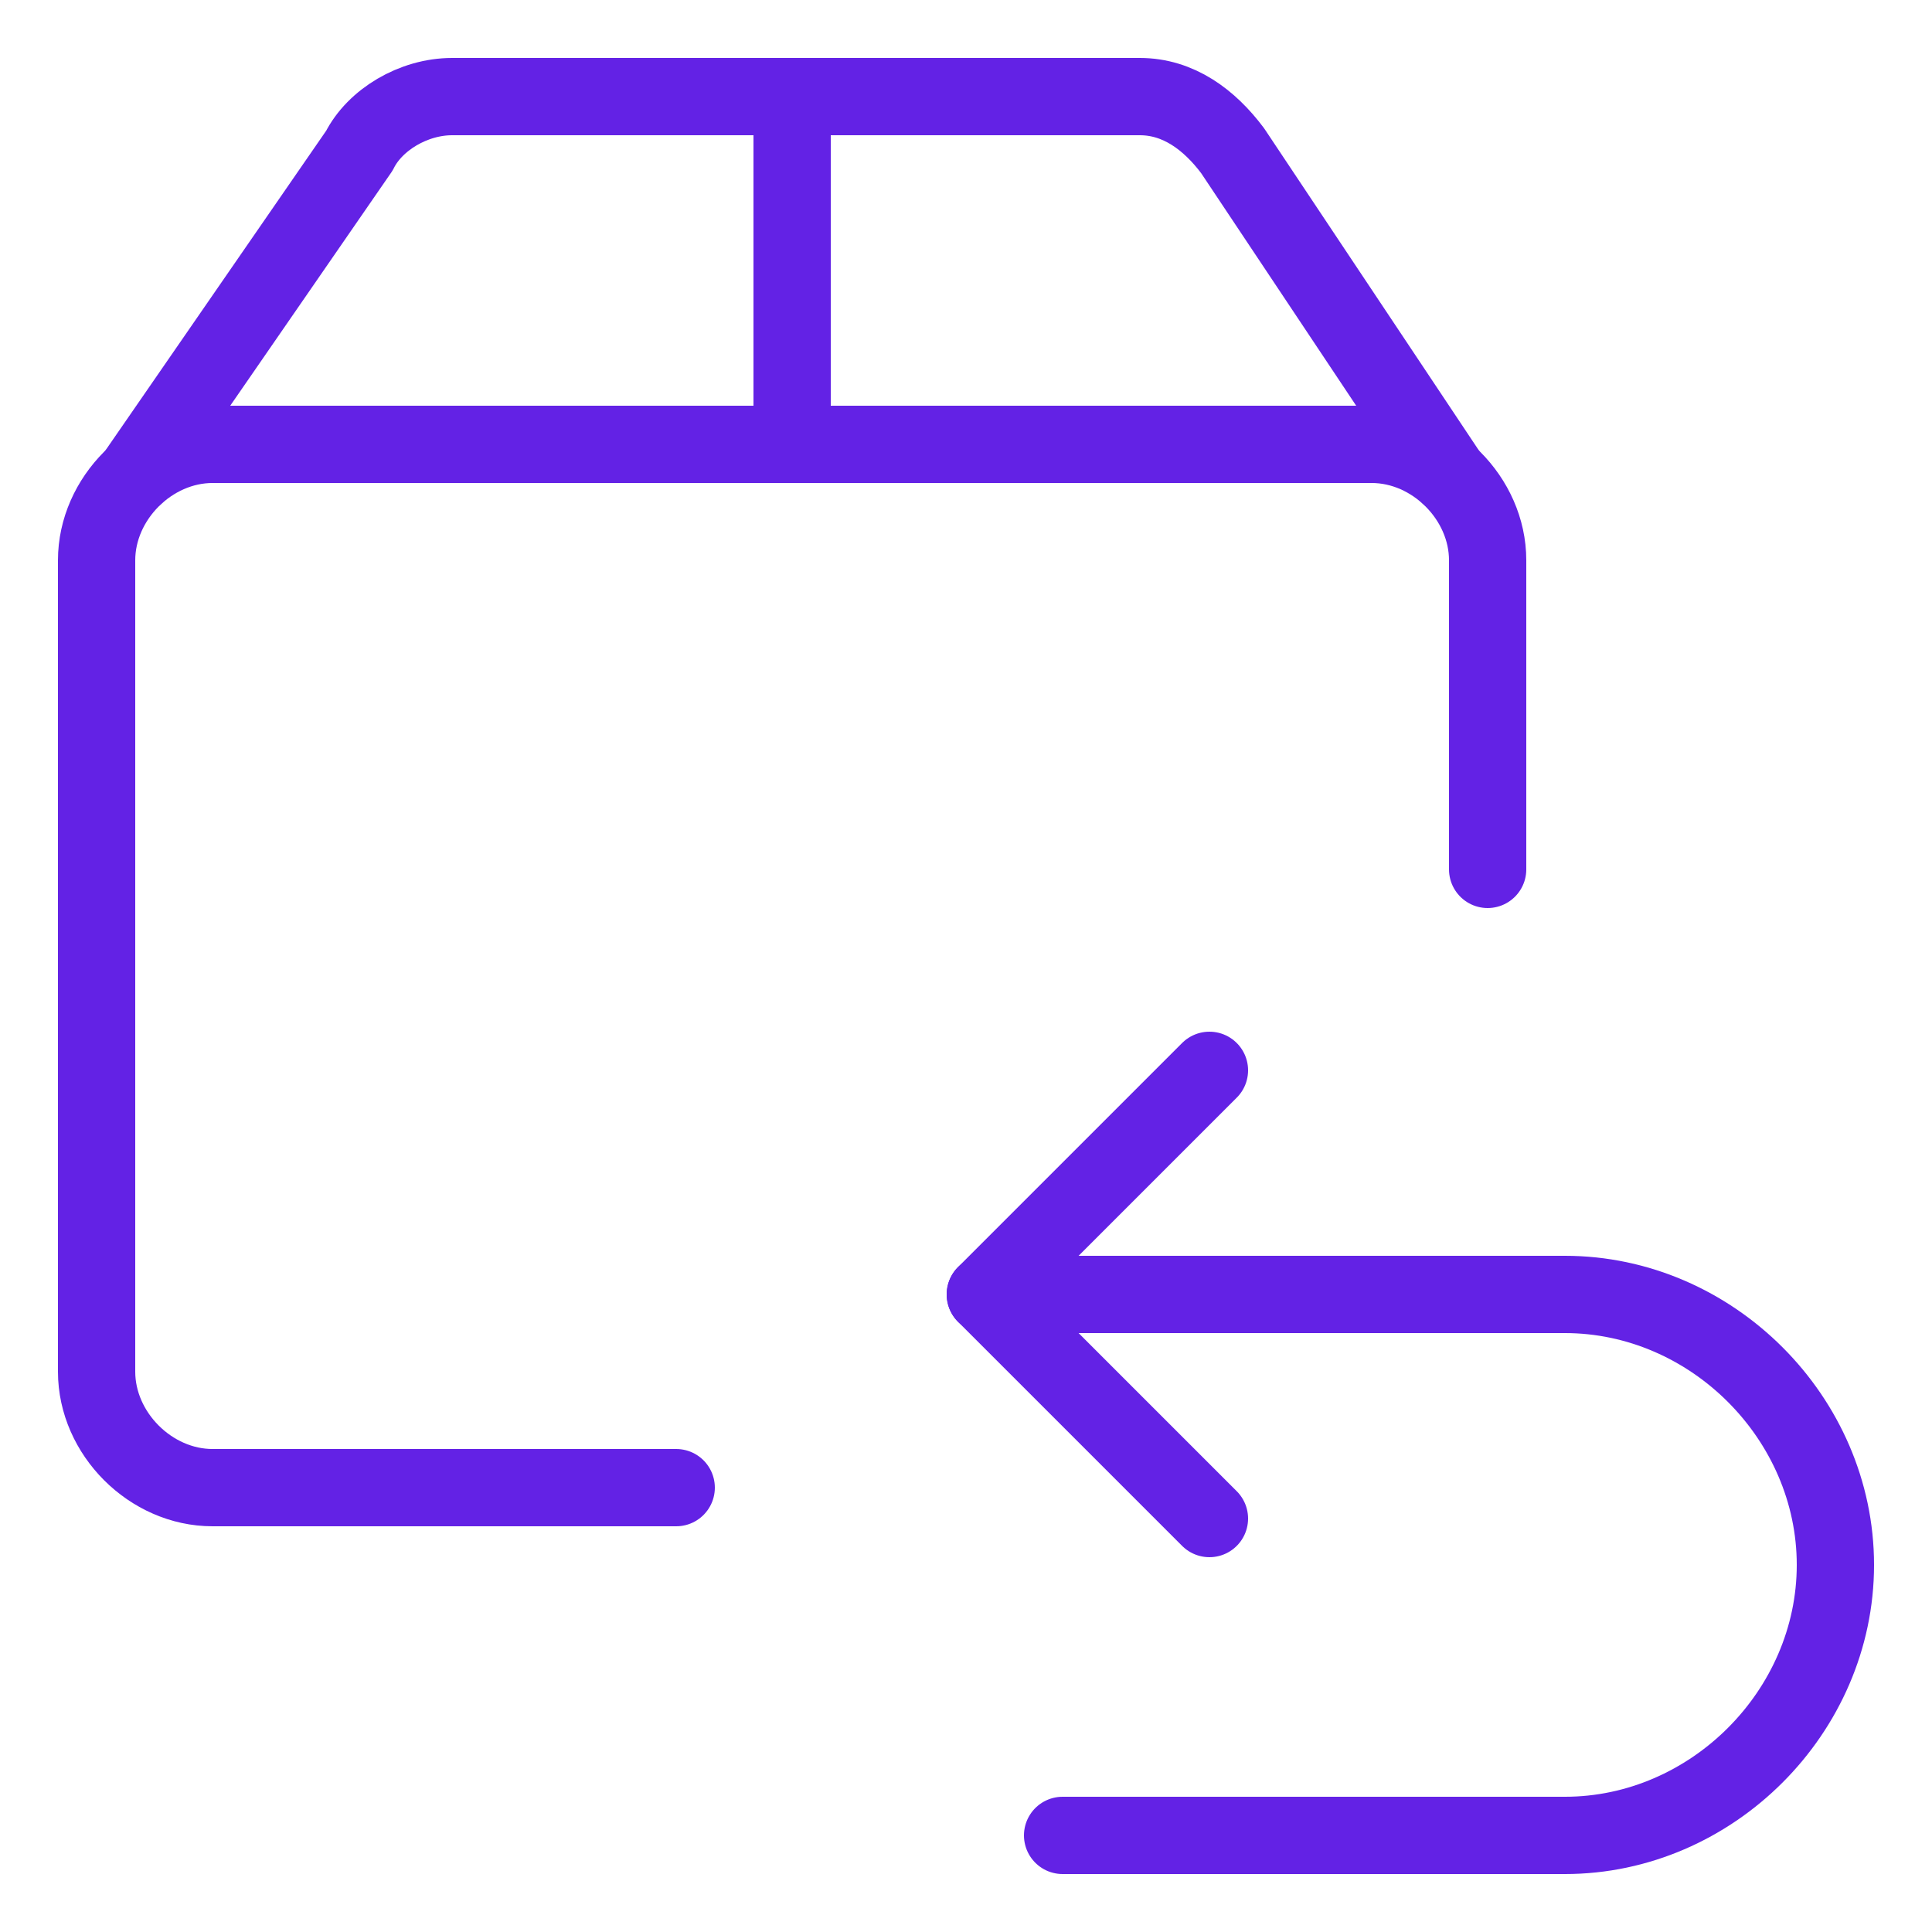 <svg xmlns="http://www.w3.org/2000/svg" fill="none" viewBox="-1.4 -1.4 70 70" id="Return-Package--Streamline-Ultimate.svg">
  <desc>Return Package Streamline Icon: https://streamlinehq.com</desc>
  <path stroke="#6322E5" stroke-linecap="round" stroke-linejoin="round" stroke-miterlimit="10" d="M23.1 52.5h-16.8c-2.24 0 -4.2 -1.96 -4.2 -4.2V18.9c0 -2.24 1.96 -4.2 4.2 -4.2h42c2.24 0 4.2 1.96 4.2 4.2v11.2" stroke-width="2.8"/>
  <path stroke="#6322E5" stroke-linecap="round" stroke-linejoin="round" stroke-miterlimit="10" d="M51.1 15.82 43.26 4.06c-0.84 -1.12 -1.96 -1.96 -3.36 -1.96h-24.92c-1.4 0 -2.8 0.84 -3.36 1.96l-8.12 11.76" stroke-width="2.8"/>
  <path stroke="#6322E5" stroke-linecap="round" stroke-linejoin="round" stroke-miterlimit="10" d="M27.3 2.1v12.6" stroke-width="2.8"/>
  <path stroke="#6322E5" stroke-linecap="round" stroke-linejoin="round" stroke-miterlimit="10" d="M34.3 45.5h21c5.32 0 9.8 4.48 9.8 9.8s-4.48 9.8 -9.8 9.8h-18.2" stroke-width="2.8"/>
  <path stroke="#6322E5" stroke-linecap="round" stroke-linejoin="round" stroke-miterlimit="10" d="m42.42 37.38 -8.12 8.12 8.12 8.12" stroke-width="2.8"/>
</svg>